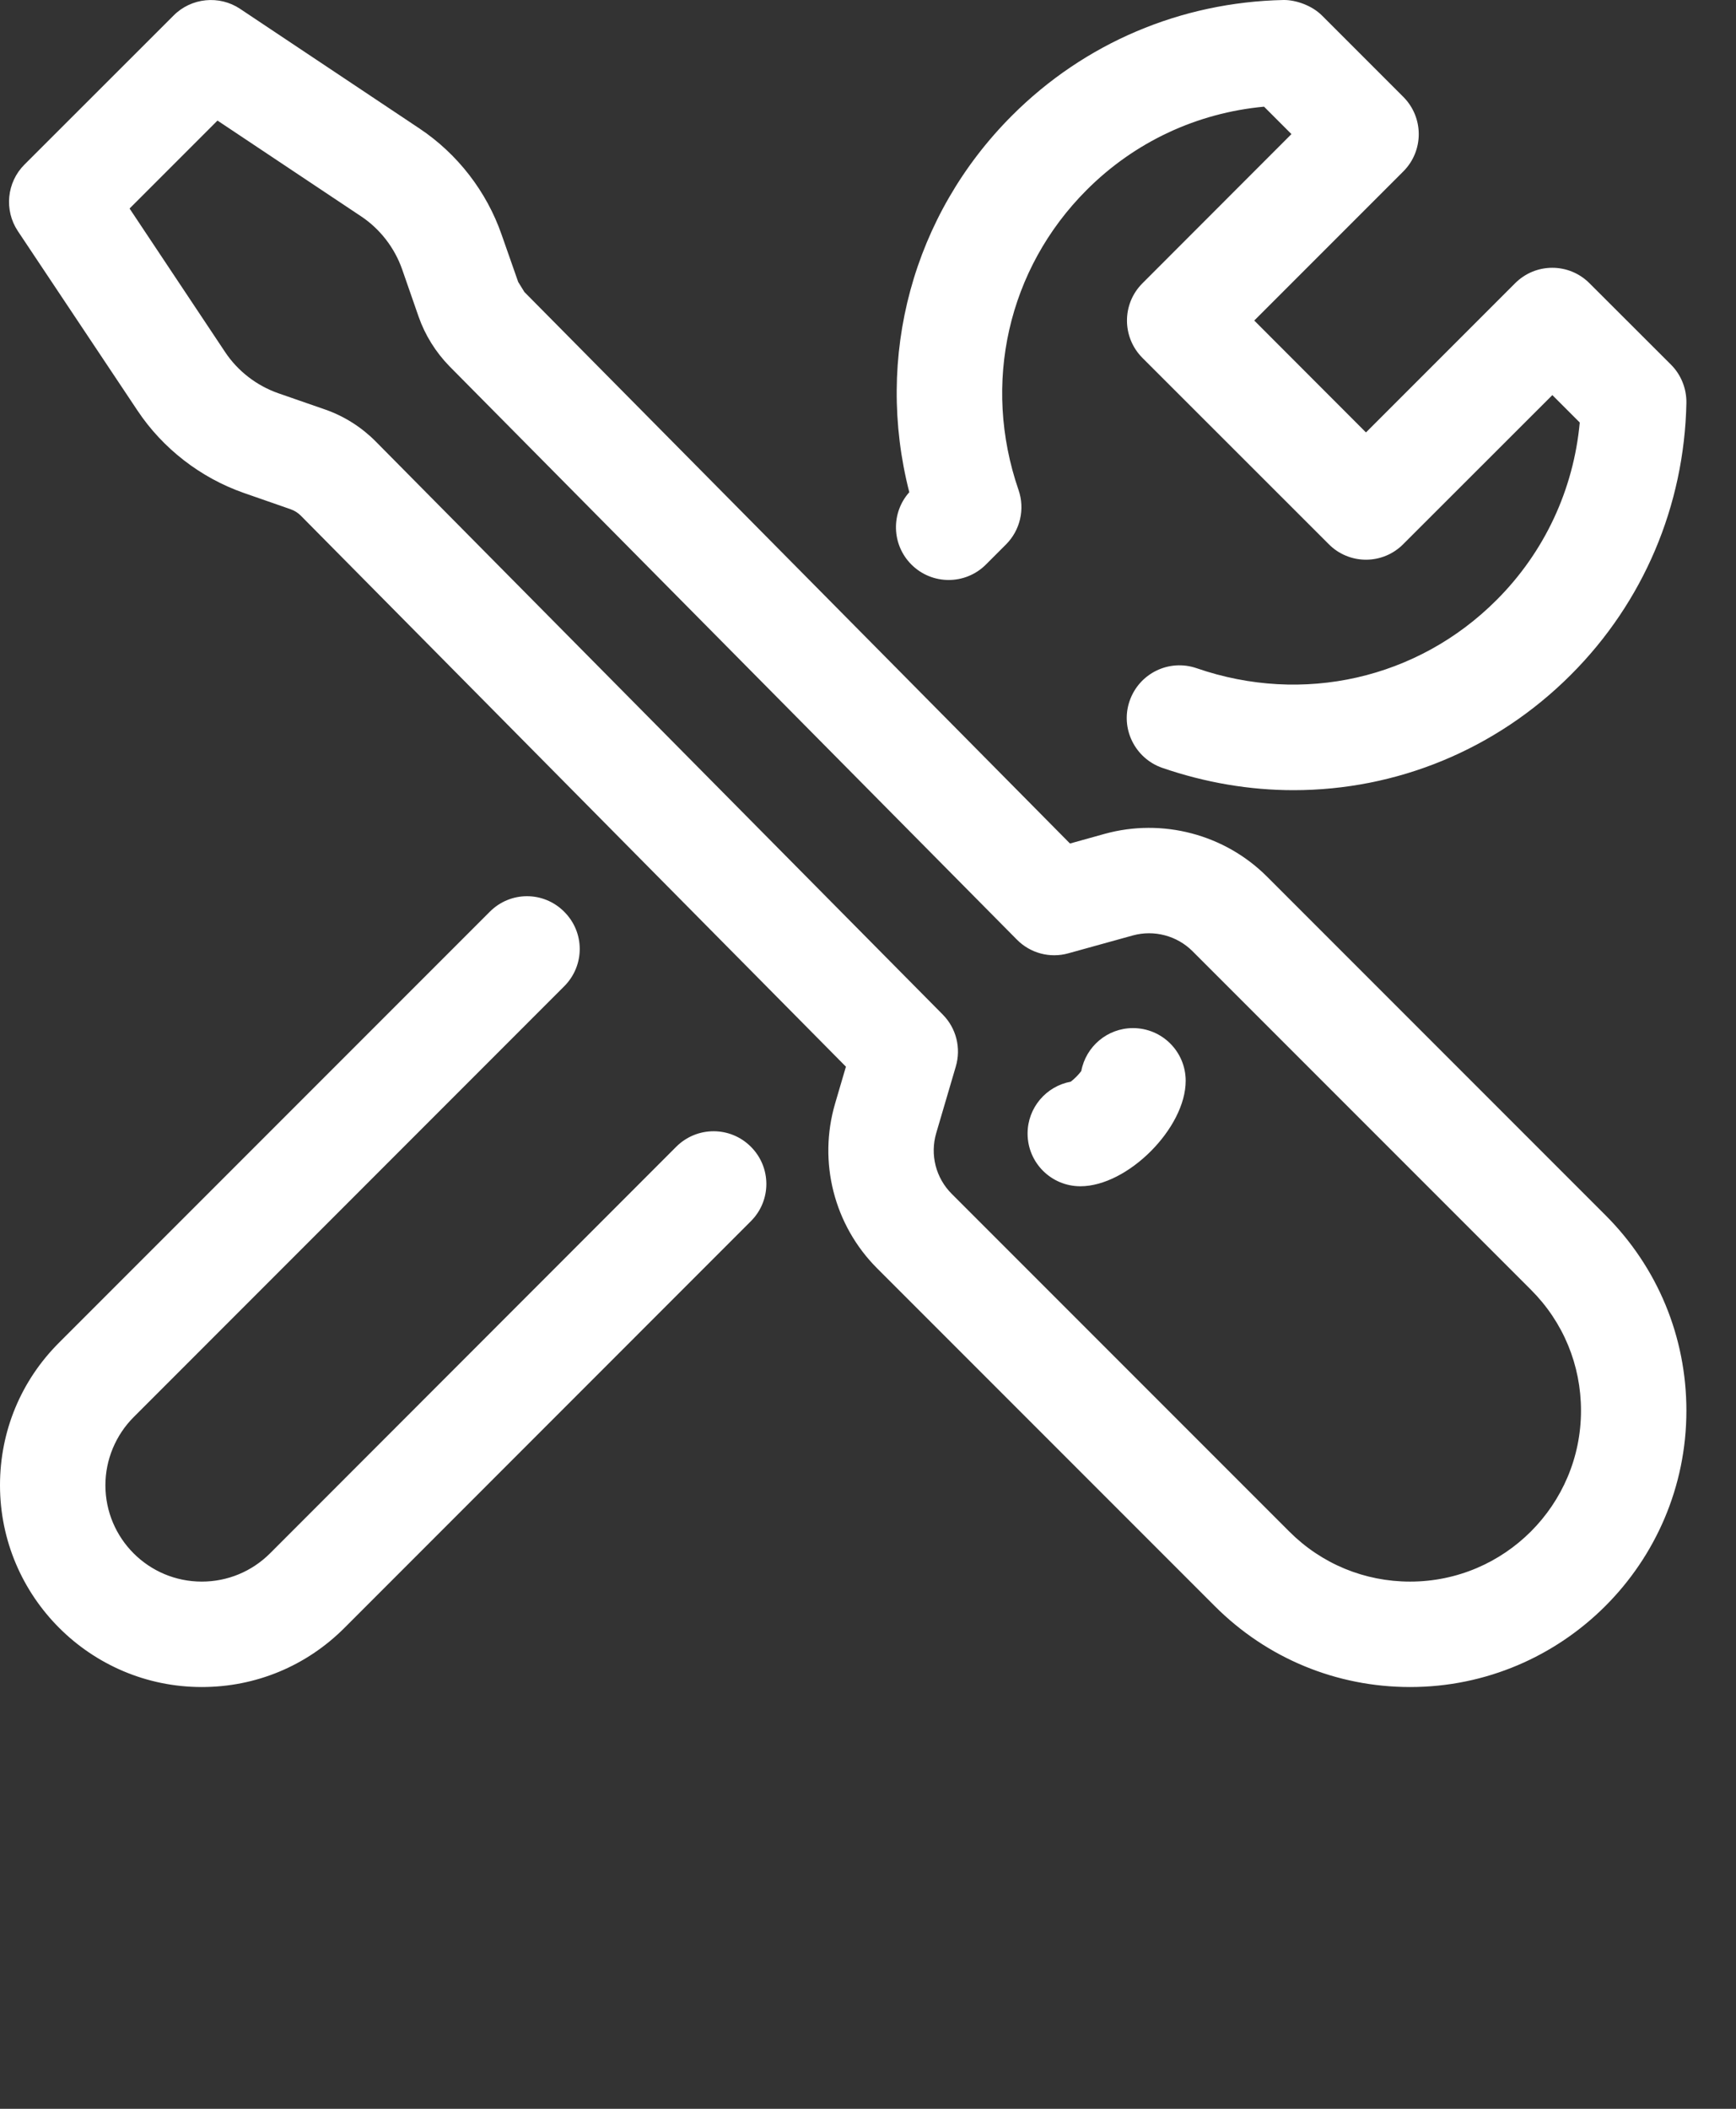 <svg width="14" height="17" viewBox="0 0 14 17" fill="none" xmlns="http://www.w3.org/2000/svg">
<rect x="0" y="0" width="14" height="17" fill="#333333" stroke="none"/>
<g clip-path="url(#clip0)">
<path d="M11.372 13.6C10.777 13.6 10.217 13.368 9.797 12.948L7.074 10.225C6.726 9.877 6.596 9.367 6.735 8.895L6.822 8.599L2.425 4.156C2.402 4.133 2.374 4.116 2.343 4.105L1.964 3.973C1.617 3.851 1.313 3.616 1.109 3.31L0.144 1.863C0.032 1.695 0.054 1.47 0.197 1.327L1.4 0.125C1.542 -0.018 1.768 -0.041 1.936 0.071L3.383 1.036C3.689 1.24 3.924 1.543 4.045 1.891L4.179 2.273L4.229 2.354L8.629 6.8L8.909 6.722C9.374 6.594 9.876 6.725 10.218 7.067L12.948 9.797C13.368 10.217 13.6 10.777 13.6 11.372C13.6 12.601 12.6 13.6 11.372 13.6ZM1.045 1.681L1.816 2.839C1.918 2.992 2.07 3.109 2.244 3.17L2.624 3.302C2.776 3.355 2.916 3.444 3.029 3.558L7.603 8.179C7.712 8.289 7.752 8.449 7.708 8.598L7.55 9.135C7.499 9.309 7.547 9.496 7.675 9.624L10.398 12.347C10.658 12.607 11.004 12.75 11.372 12.75C12.132 12.75 12.75 12.132 12.75 11.372C12.75 11.004 12.607 10.658 12.347 10.398L9.617 7.668C9.492 7.543 9.307 7.494 9.136 7.541L8.616 7.685C8.467 7.727 8.308 7.684 8.2 7.574L3.624 2.952C3.514 2.839 3.428 2.702 3.376 2.553L3.243 2.171C3.182 1.997 3.064 1.845 2.912 1.744L1.754 0.972L1.045 1.681ZM1.627 13.6C0.73 13.6 0 12.87 0 11.973C0 11.538 0.169 11.13 0.477 10.823L3.95 7.35C4.116 7.183 4.384 7.183 4.55 7.35C4.717 7.516 4.717 7.784 4.55 7.951L1.078 11.424C0.933 11.569 0.85 11.768 0.85 11.973C0.85 12.402 1.198 12.75 1.627 12.75C1.835 12.75 2.03 12.669 2.177 12.523L5.454 9.244C5.621 9.078 5.889 9.078 6.055 9.244C6.222 9.41 6.222 9.679 6.055 9.845L2.777 13.124C2.47 13.431 2.062 13.6 1.627 13.6ZM10.432 6.37C10.079 6.37 9.722 6.31 9.373 6.19C9.152 6.113 9.033 5.871 9.11 5.65C9.187 5.428 9.428 5.31 9.651 5.387C10.508 5.683 11.433 5.473 12.068 4.838C12.455 4.452 12.69 3.948 12.74 3.406L12.519 3.185L11.316 4.387C11.237 4.467 11.129 4.512 11.016 4.512C10.903 4.512 10.795 4.467 10.716 4.387L9.213 2.885C9.047 2.718 9.047 2.45 9.213 2.284L10.415 1.081L10.194 0.86C9.652 0.91 9.149 1.145 8.763 1.532C8.128 2.167 7.918 3.093 8.214 3.95C8.267 4.103 8.228 4.274 8.113 4.389L7.951 4.551C7.785 4.717 7.516 4.717 7.35 4.551C7.19 4.391 7.184 4.135 7.333 3.968C7.053 2.877 7.359 1.734 8.162 0.931C8.746 0.347 9.523 0.017 10.352 0C10.449 -0.001 10.579 0.043 10.661 0.125L11.317 0.781C11.483 0.947 11.483 1.216 11.317 1.382L10.115 2.584L11.016 3.486L12.218 2.284C12.384 2.117 12.653 2.117 12.819 2.284L13.476 2.94C13.557 3.021 13.602 3.133 13.6 3.249C13.583 4.078 13.253 4.855 12.669 5.439C12.062 6.047 11.259 6.37 10.432 6.37ZM8.713 9.563C8.477 9.563 8.287 9.373 8.287 9.138C8.287 8.929 8.438 8.756 8.635 8.72C8.663 8.699 8.7 8.662 8.72 8.634C8.757 8.437 8.93 8.288 9.137 8.288C9.372 8.288 9.562 8.478 9.562 8.713C9.562 9.094 9.094 9.563 8.713 9.563Z" fill="white"/>
</g>
<defs>
<clipPath id="clip0">
<rect width="13.6" height="17" fill="white"/>
</clipPath>
</defs>
</svg>
